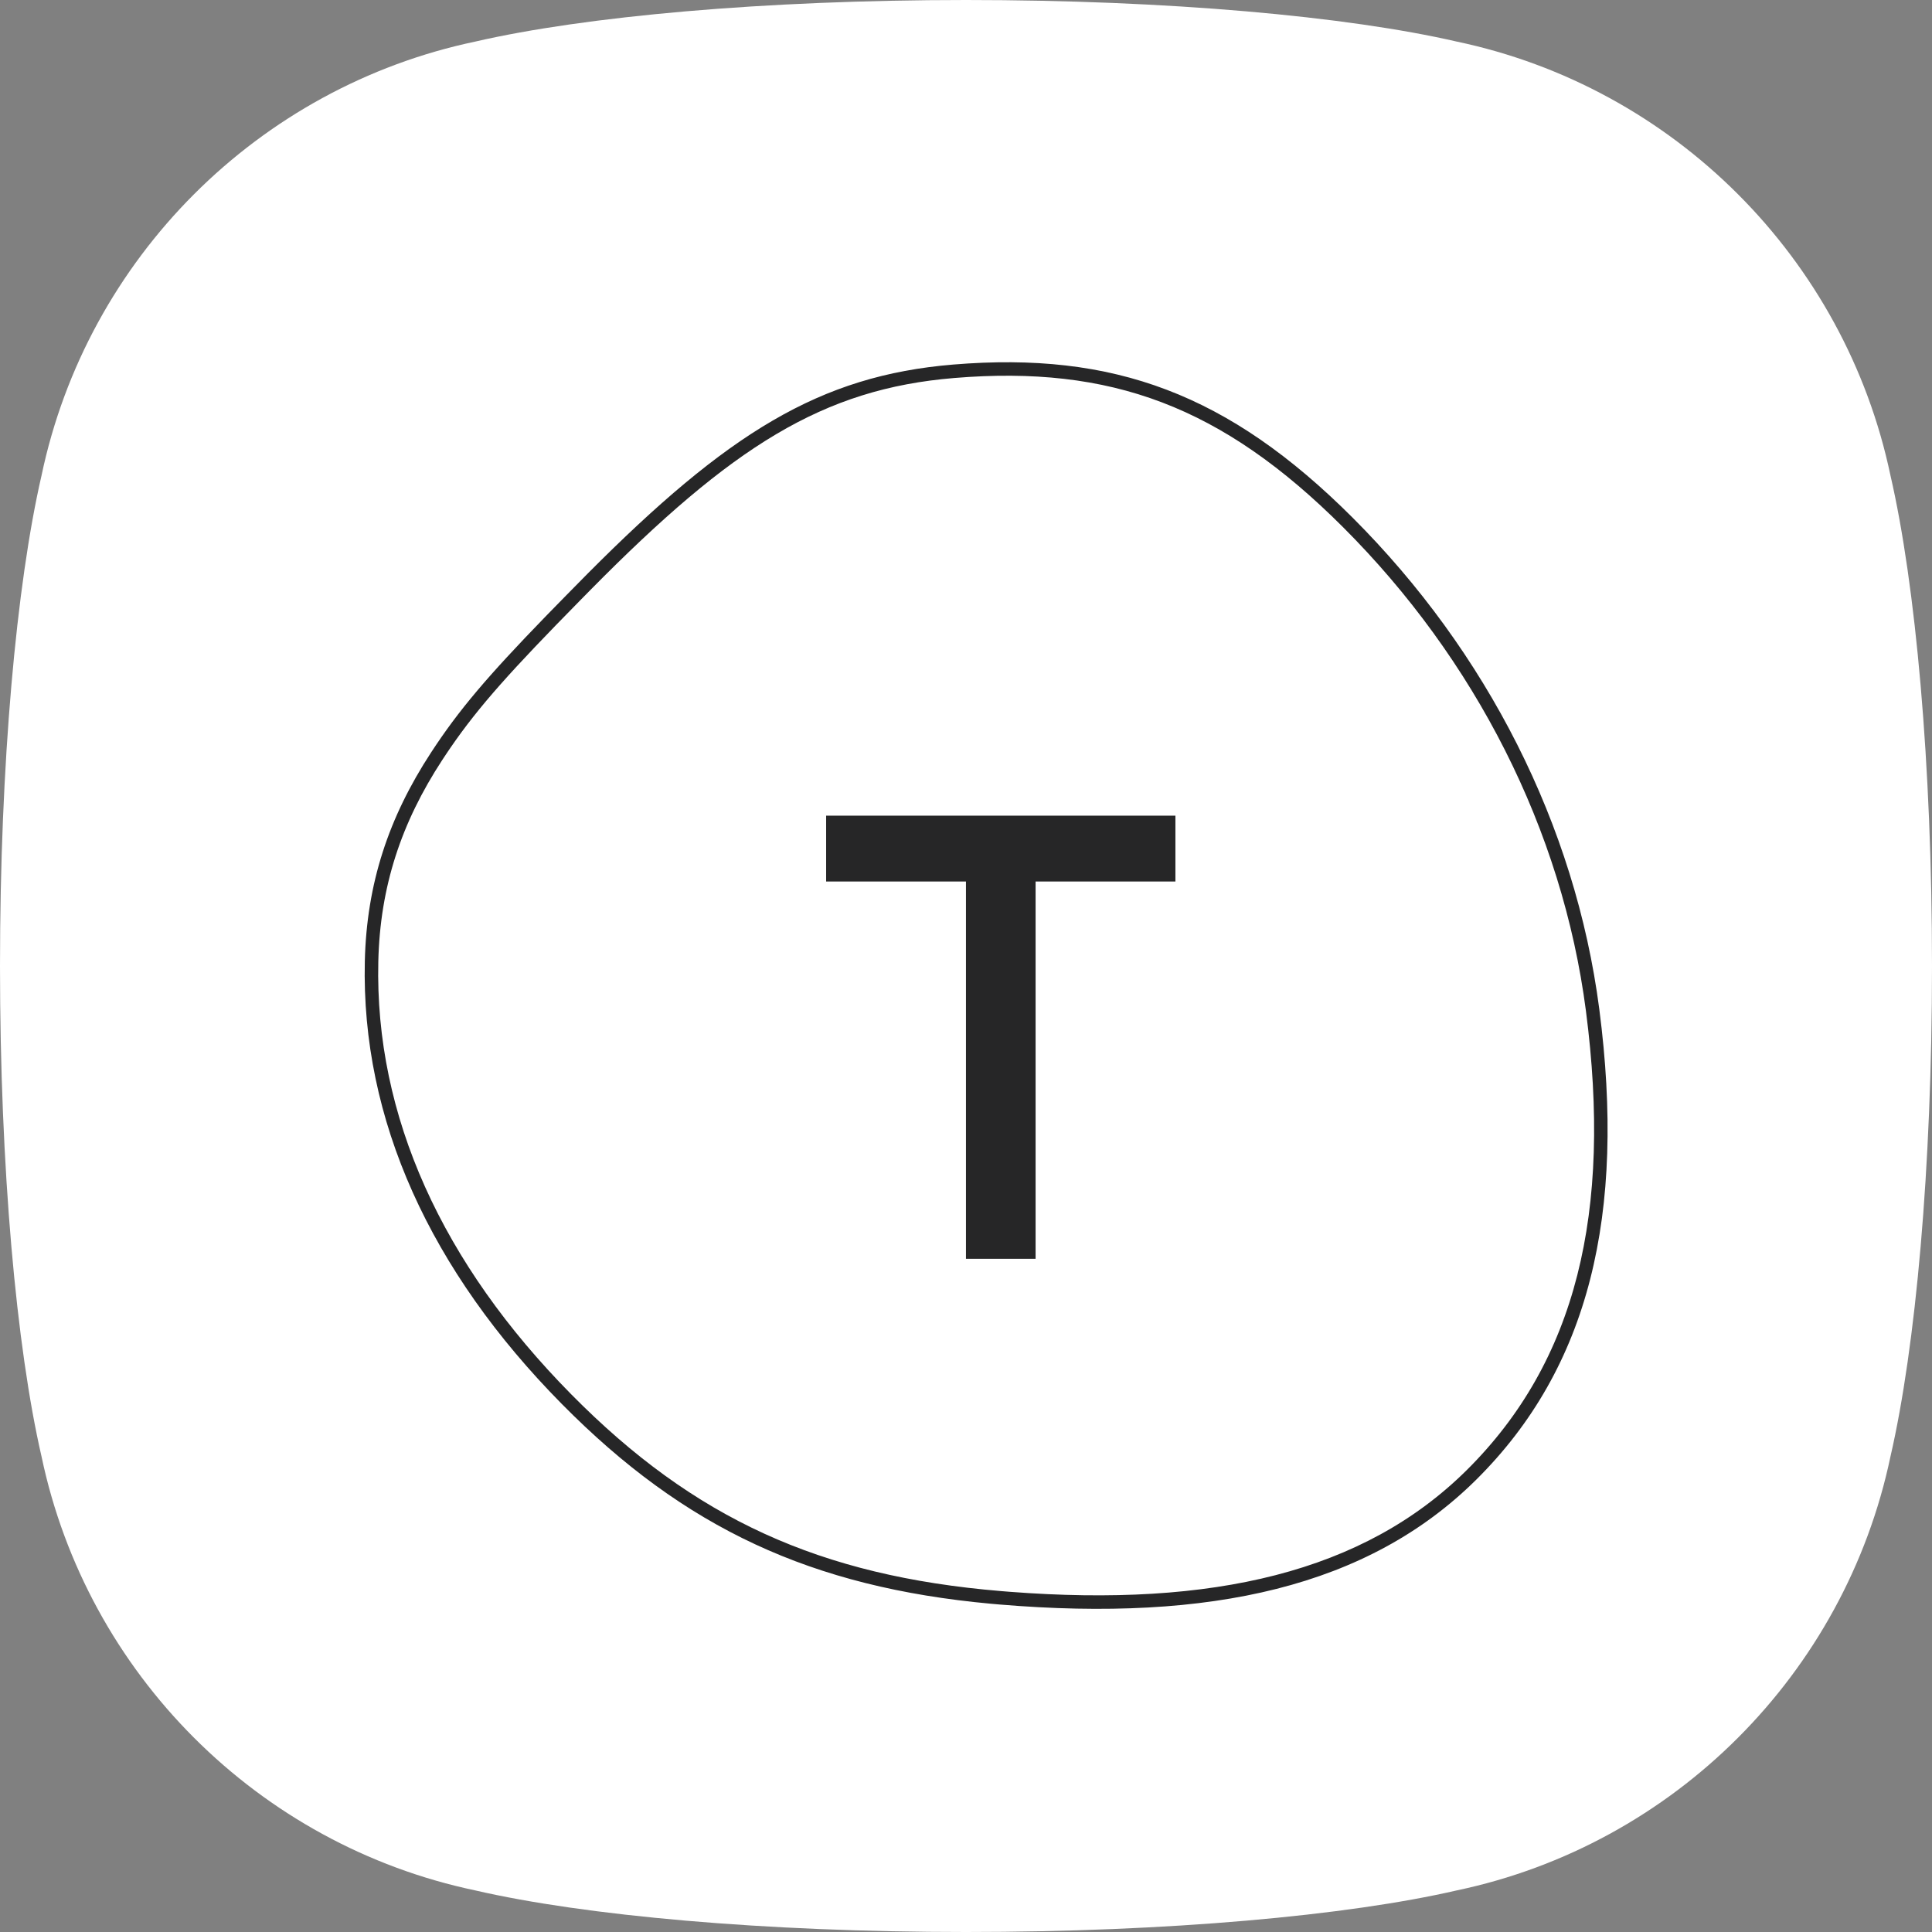 <svg xmlns="http://www.w3.org/2000/svg" width="48" height="48" viewBox="0 0 48 48" fill="none"><rect x="0" y="0" width="48" height="48" fill="#808080" stroke="none"/><path d="M36.187 1.032C33.48 0.408 29.03 0 24 0C18.97 0 14.52 0.408 11.813 1.032C6.415 2.165 2.165 6.415 1.032 11.813C0.408 14.52 0 18.97 0 24C0 29.03 0.408 33.48 1.032 36.187C2.165 41.585 6.415 45.835 11.813 46.968C14.52 47.592 18.97 48 24 48C29.03 48 33.48 47.592 36.187 46.968C41.585 45.835 45.835 41.585 46.968 36.187C47.592 33.48 48 29.03 48 24C48 18.97 47.592 14.52 46.968 11.813C45.835 6.415 41.585 2.165 36.187 1.032Z" fill="white"></path><g clip-path="url(#clip0_755_17303)"><path d="M23.685 9.057C27.668 8.729 30.528 9.786 33.606 12.862C36.929 16.183 39.138 20.487 39.734 25.072C40.396 30.17 39.485 33.974 36.679 36.76C33.995 39.423 30.076 40.302 24.84 39.864L24.623 39.845C20.165 39.435 17.011 37.973 13.956 34.879C10.692 31.573 8.972 27.82 9.064 23.881C9.109 21.953 9.655 20.309 10.709 18.697C11.399 17.64 12.101 16.815 13.568 15.302L14.058 14.801L14.597 14.254C18.075 10.759 20.364 9.331 23.685 9.057ZM33.369 13.099C30.361 10.092 27.597 9.071 23.712 9.391C20.439 9.66 18.19 11.091 14.672 14.654L14.417 14.913C12.703 16.655 11.9 17.546 11.192 18.577L11.089 18.729L10.989 18.88C9.968 20.442 9.442 22.026 9.399 23.889C9.309 27.73 10.99 31.399 14.194 34.643C17.242 37.73 20.373 39.155 24.868 39.53L25.091 39.548C30.126 39.935 33.88 39.065 36.443 36.522C39.165 33.82 40.052 30.119 39.402 25.115C38.816 20.606 36.641 16.369 33.369 13.099ZM29.203 20.265V21.901H25.729V31.274H23.999V21.901H20.525V20.265H29.203Z" fill="#262627"></path></g><defs><clipPath id="clip0_755_17303"><rect width="31" height="31" fill="white" transform="translate(9 9)"></rect></clipPath></defs></svg>